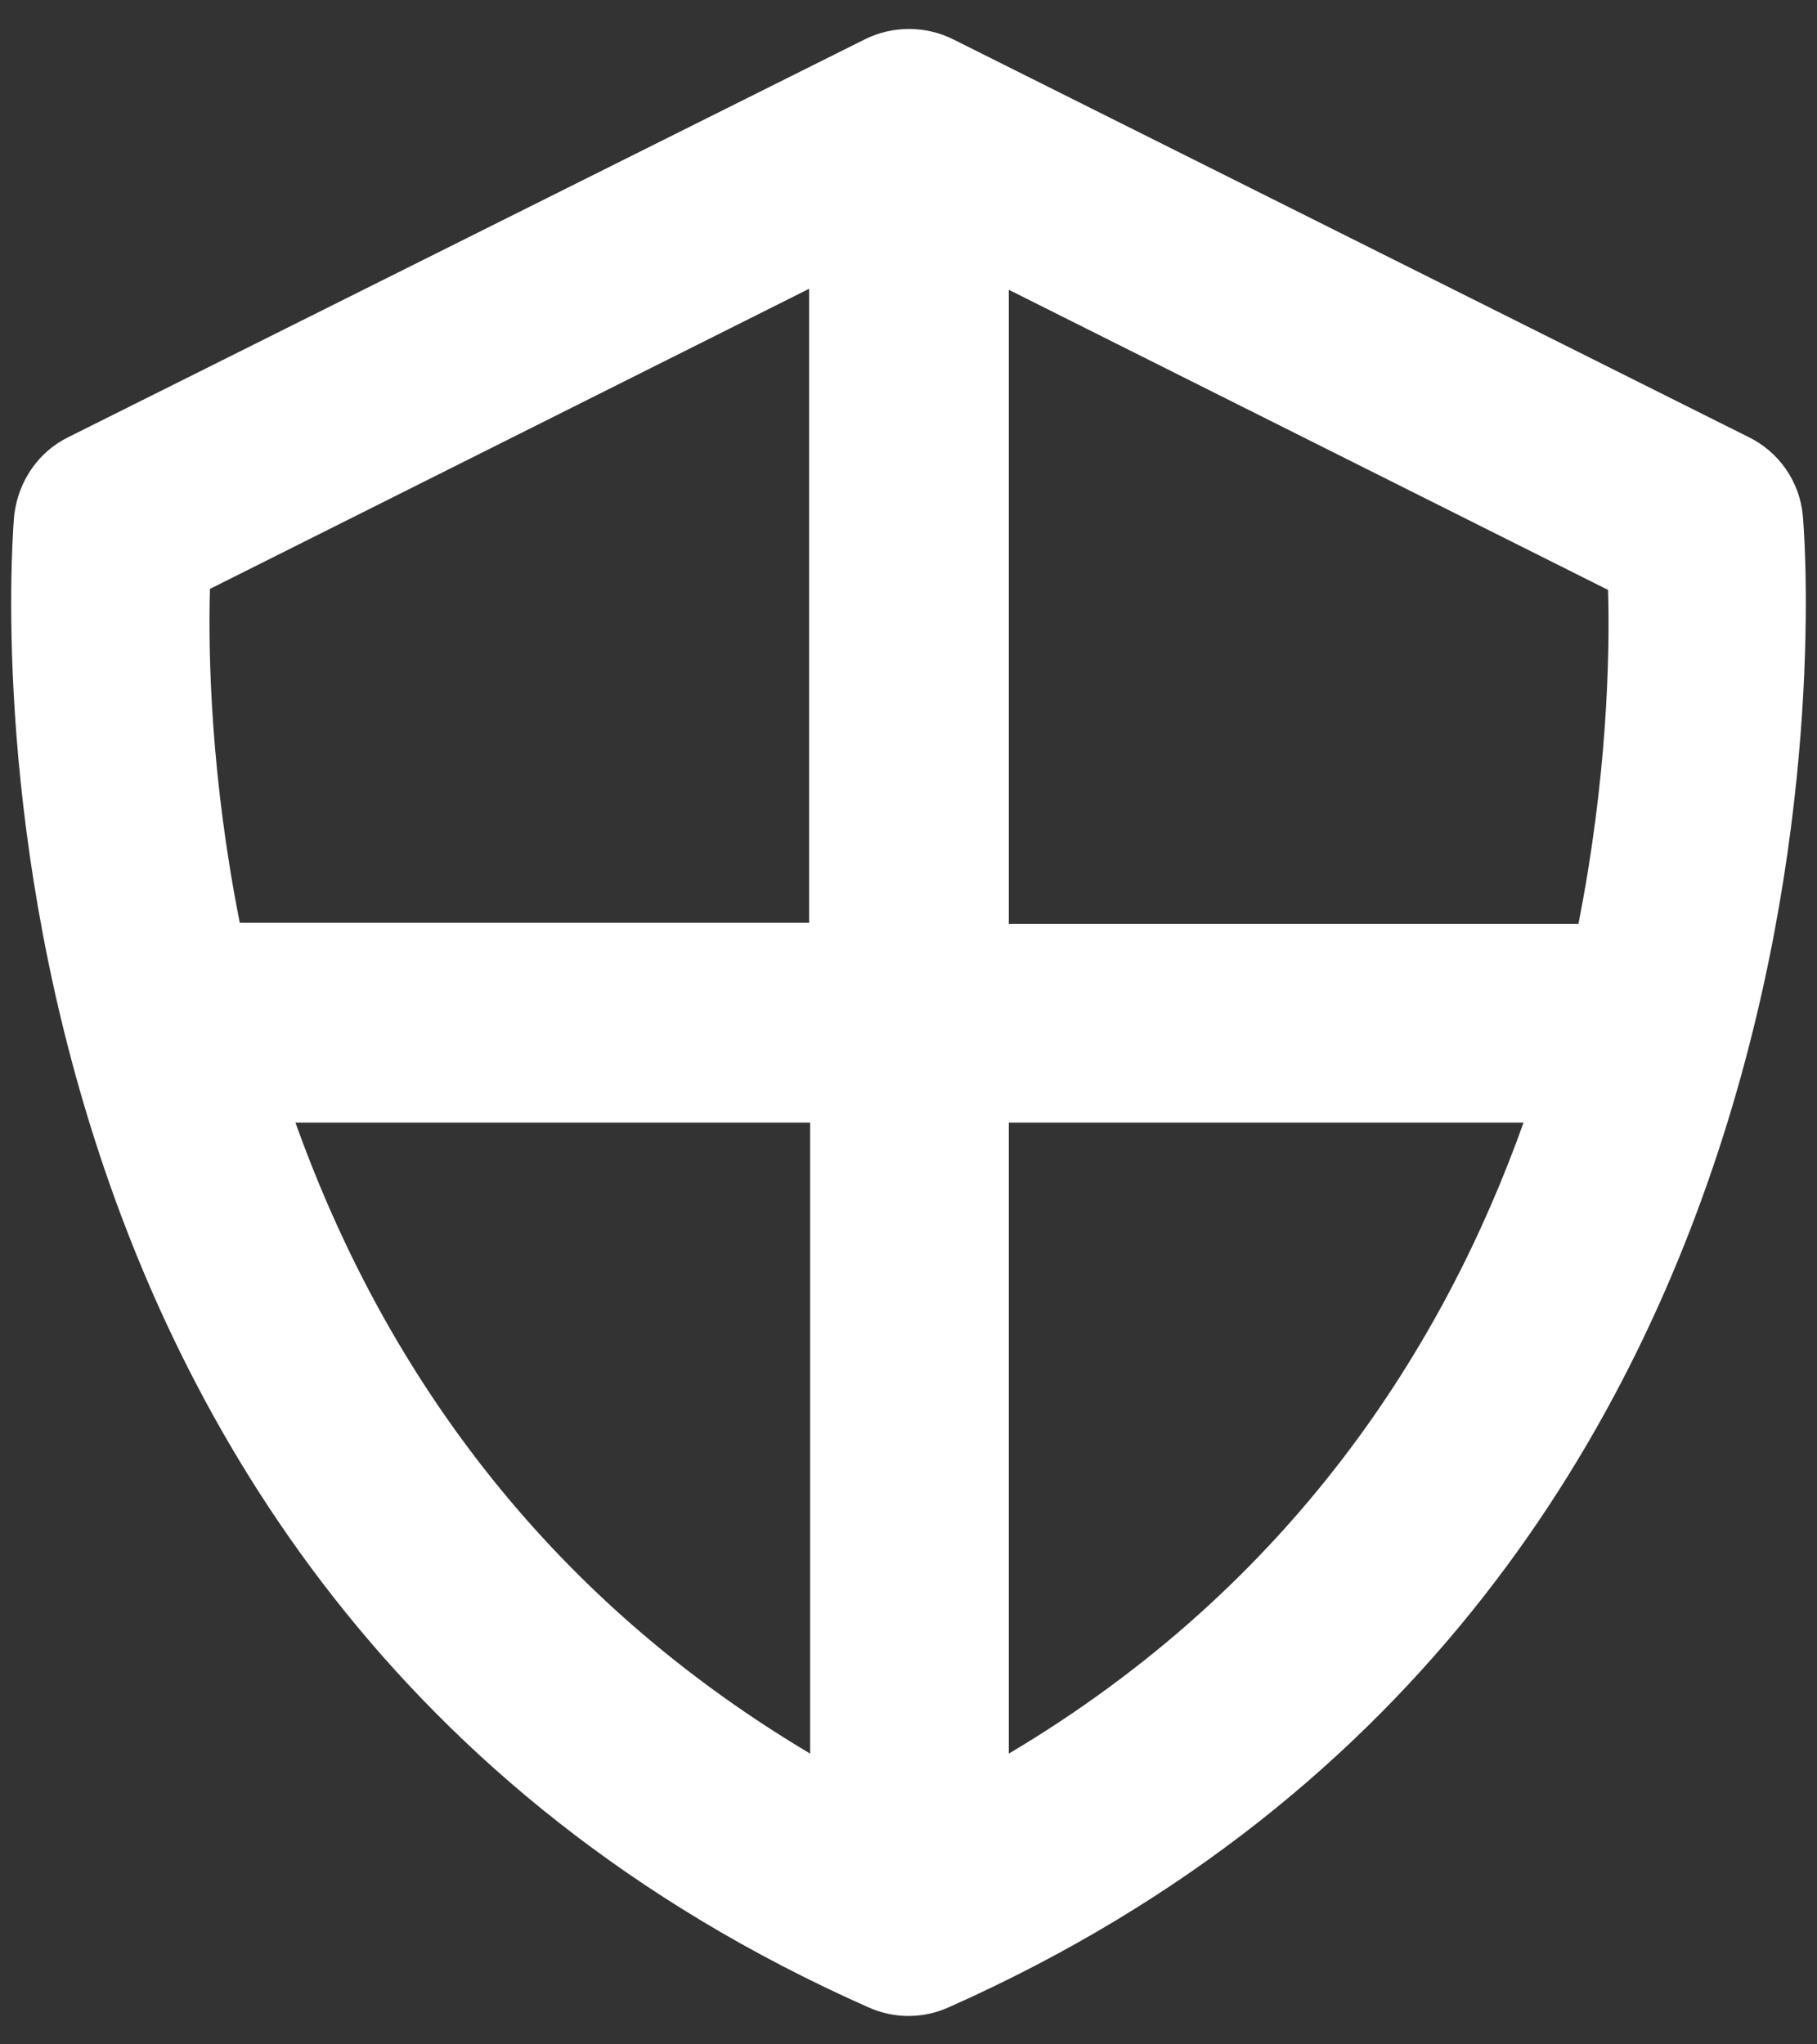 <svg width="32" height="36" viewBox="0 0 32 36" fill="none" xmlns="http://www.w3.org/2000/svg">
<rect x="0" y="0" width="32" height="36" fill="#333333" stroke="none"/>
<path d="M30.788 7.693L16.788 0.693C16.546 0.572 16.279 0.51 16.009 0.51C15.739 0.51 15.472 0.572 15.23 0.693L1.213 7.693C0.67 7.955 0.32 8.48 0.25 9.075C0.233 9.268 -1.43 27.923 15.283 35.343C15.508 35.446 15.752 35.5 16 35.5C16.248 35.5 16.492 35.446 16.718 35.343C33.43 27.905 31.767 9.25 31.75 9.075C31.722 8.781 31.619 8.5 31.45 8.258C31.282 8.015 31.053 7.821 30.788 7.693ZM3.698 10.37L14.25 5.085V16.25H4.223C3.715 13.695 3.663 11.543 3.698 10.353V10.37ZM5.203 19.768H14.268V30.88C9.263 27.905 6.603 23.688 5.203 19.768ZM17.767 30.88V19.768H26.832C25.433 23.688 22.773 27.905 17.767 30.88ZM27.795 16.268H17.767V5.103L28.32 10.388C28.355 11.56 28.302 13.73 27.795 16.285V16.268Z" fill="white"/>
</svg>
